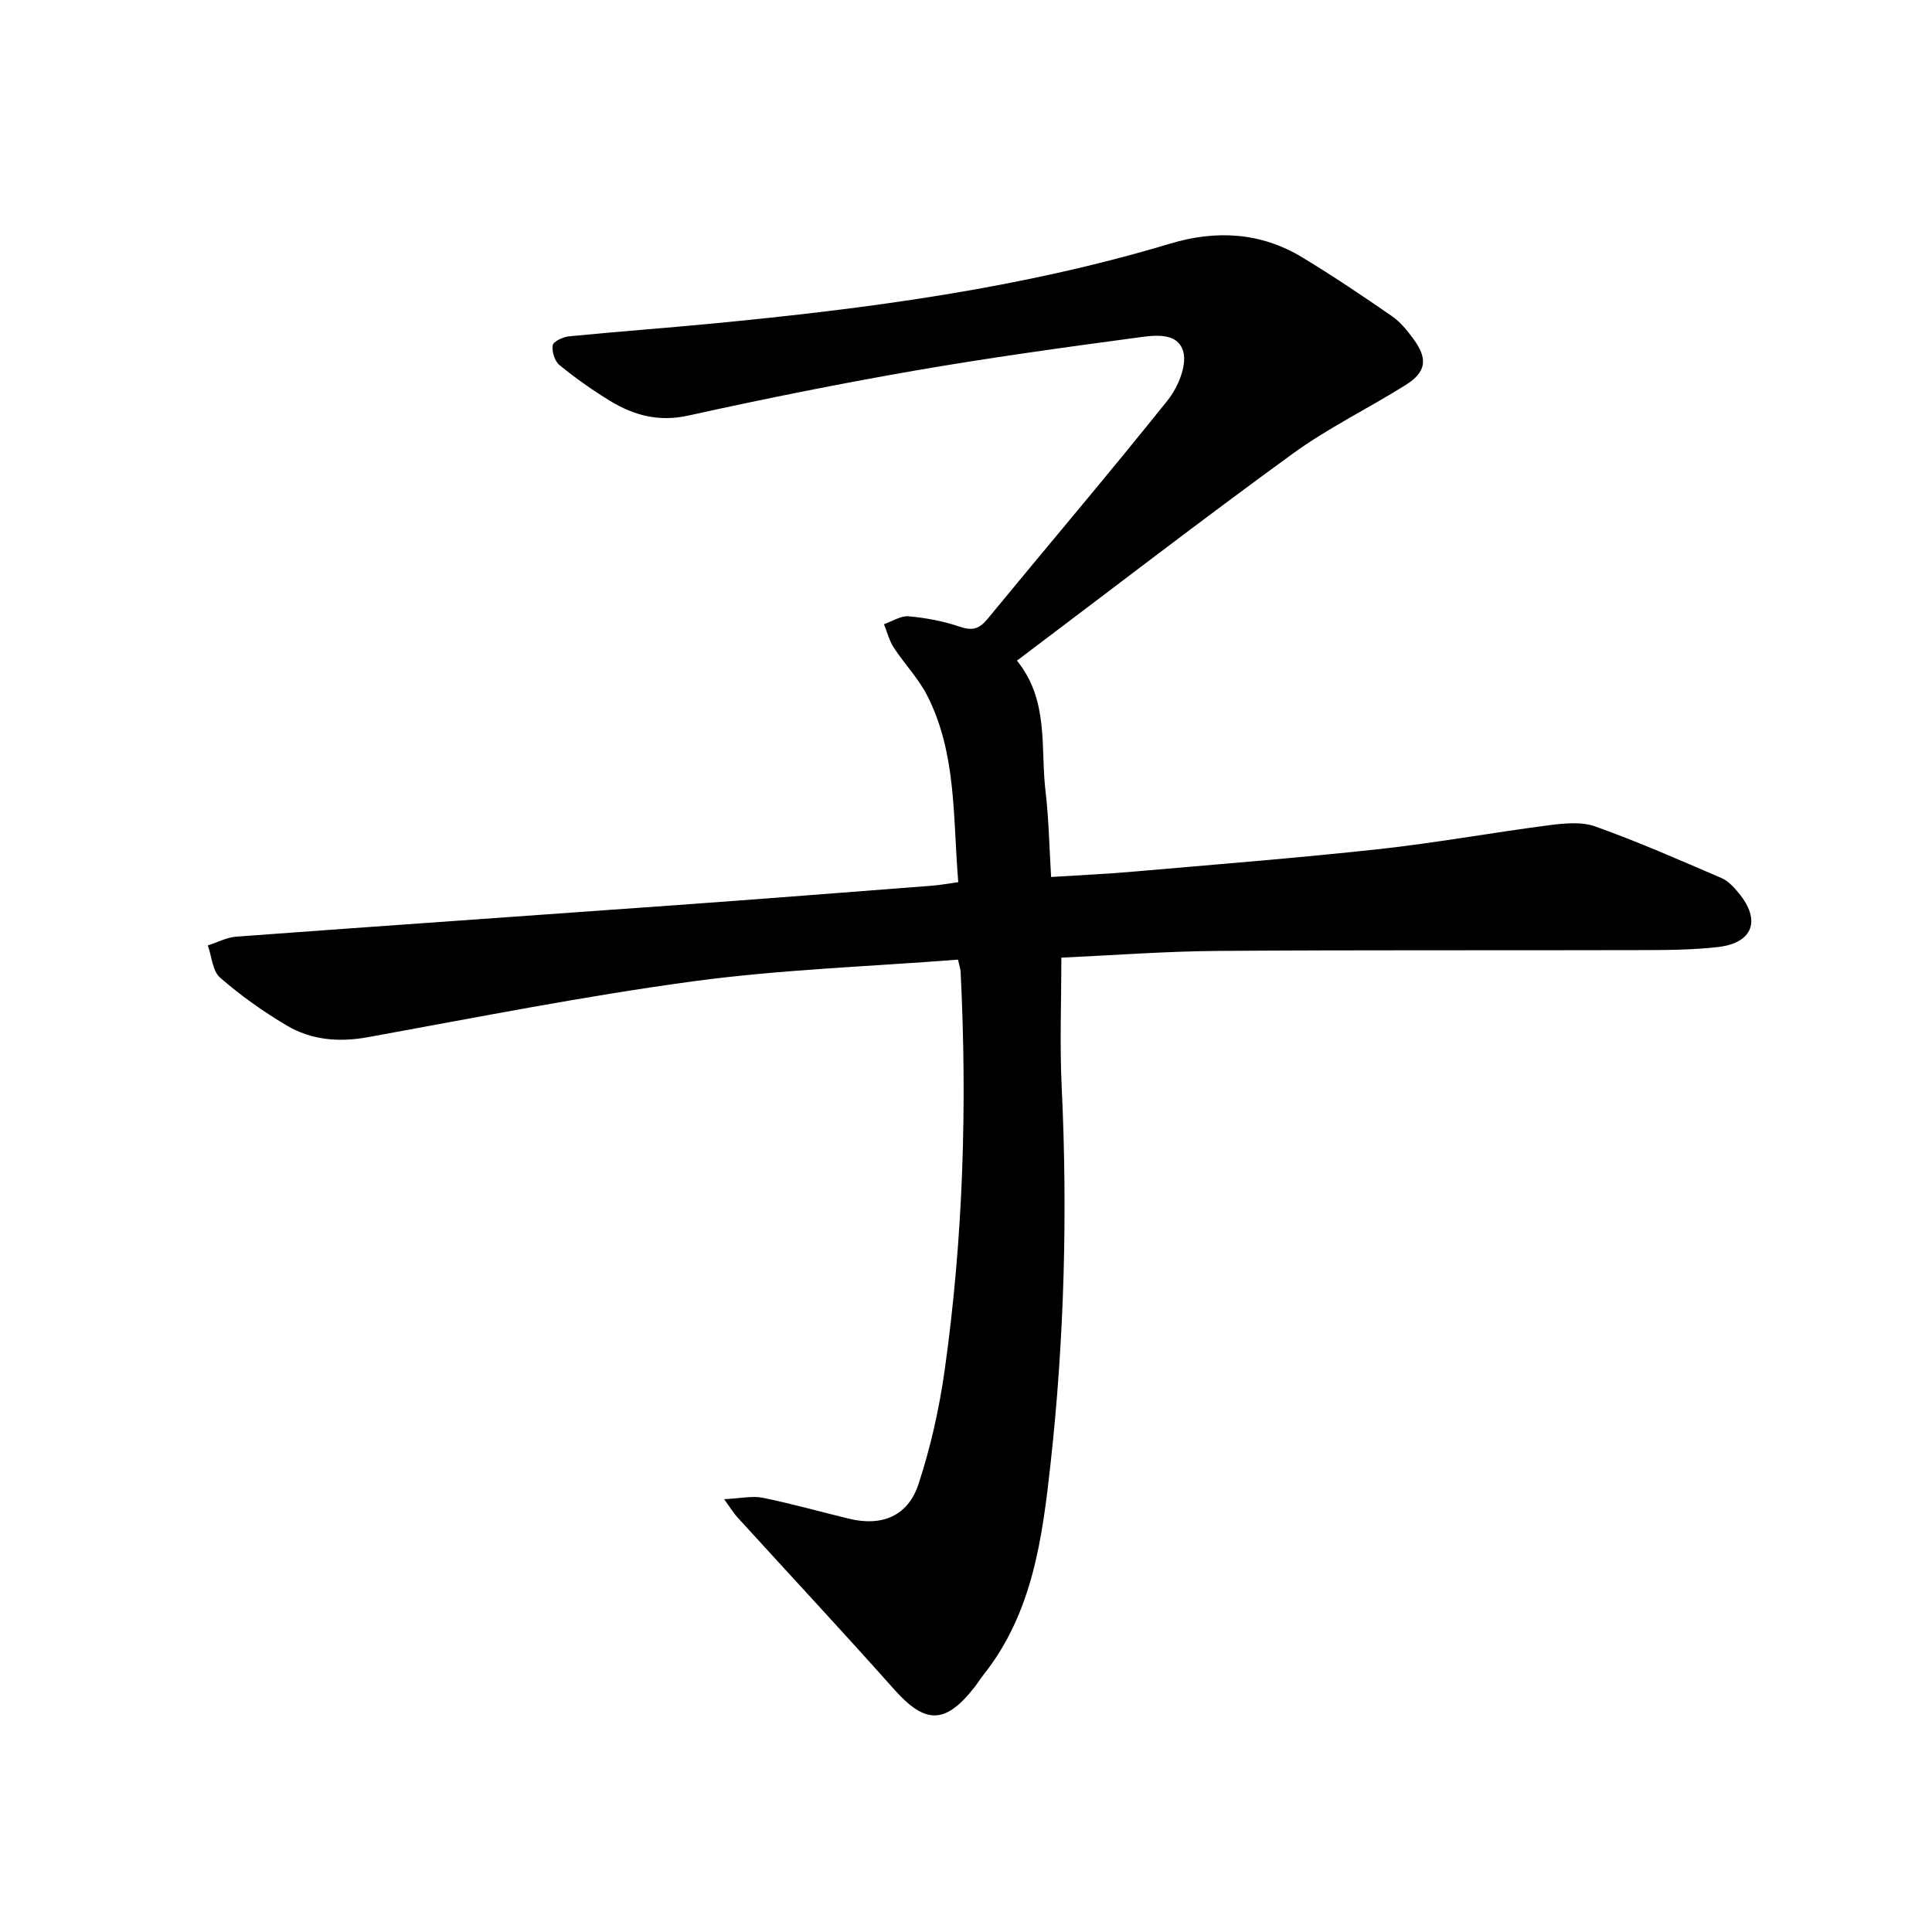 <svg enable-background="new 0 0 400 400" viewBox="0 0 400 400" xmlns="http://www.w3.org/2000/svg"><path d="m198.34 198.68c-18.3 1.43-36.61 2.04-54.67 4.47-22.59 3.05-45 7.5-67.45 11.58-6.04 1.1-11.73.63-16.89-2.43-4.85-2.88-9.52-6.19-13.76-9.89-1.58-1.38-1.73-4.4-2.54-6.67 1.97-.63 3.91-1.67 5.92-1.82 30.2-2.23 60.41-4.31 90.62-6.49 17.78-1.28 35.56-2.68 53.34-4.05 1.71-.13 3.41-.45 5.49-.74-1.13-13.19-.28-26.47-6.39-38.56-1.82-3.59-4.75-6.6-6.97-10.01-.94-1.44-1.36-3.21-2.02-4.84 1.71-.58 3.47-1.78 5.11-1.63 3.58.32 7.21 1 10.6 2.16 2.55.87 4 .47 5.67-1.55 12.44-15.12 25.12-30.04 37.35-45.33 2.12-2.66 4.03-7.2 3.23-10.08-1.19-4.26-6.38-3.33-9.94-2.85-15.3 2.05-30.6 4.17-45.8 6.81-15.66 2.72-31.25 5.86-46.77 9.29-6.1 1.34-11.25-.05-16.21-3.08-3.62-2.21-7.12-4.69-10.41-7.37-1-.81-1.63-2.81-1.42-4.1.13-.8 2.12-1.73 3.35-1.86 9.89-.98 19.8-1.7 29.7-2.65 32.02-3.08 63.85-7.25 94.79-16.55 9.5-2.86 18.76-2.36 27.36 2.85 6.32 3.83 12.48 7.96 18.56 12.17 1.77 1.22 3.22 3.04 4.51 4.81 2.95 4.05 2.58 6.77-1.66 9.43-7.75 4.86-16.07 8.9-23.44 14.26-19.12 13.91-37.86 28.36-57.05 42.82 6.71 8.3 4.83 18 5.92 27.08.67 5.63.76 11.33 1.15 17.71 5.75-.37 11.34-.61 16.92-1.1 16.97-1.48 33.96-2.82 50.89-4.66 11.74-1.28 23.39-3.41 35.1-4.93 3.21-.42 6.83-.81 9.75.23 8.86 3.16 17.49 6.96 26.14 10.68 1.37.59 2.55 1.88 3.54 3.08 4.68 5.64 3.01 10.35-4.24 11.2-5.47.63-11.03.63-16.55.64-29.07.08-58.13-.05-87.2.17-10.71.08-21.41.9-32.23 1.39 0 9.17-.35 17.96.07 26.72 1.24 26.08.56 52.11-2.3 78.02-1.69 15.31-3.69 30.85-13.82 43.65-.69.87-1.27 1.81-1.95 2.68-6.05 7.72-10.19 7.65-16.63.41-10.7-12.02-21.67-23.79-32.51-35.69-.7-.76-1.23-1.67-2.67-3.67 3.36-.16 5.78-.74 8-.29 6.01 1.22 11.92 2.9 17.88 4.34 6.77 1.64 12.19-.54 14.37-7.21 2.49-7.6 4.27-15.53 5.39-23.46 3.87-27.43 4.7-55.01 3.31-82.67-.06-.6-.27-1.19-.54-2.42z"/></svg>